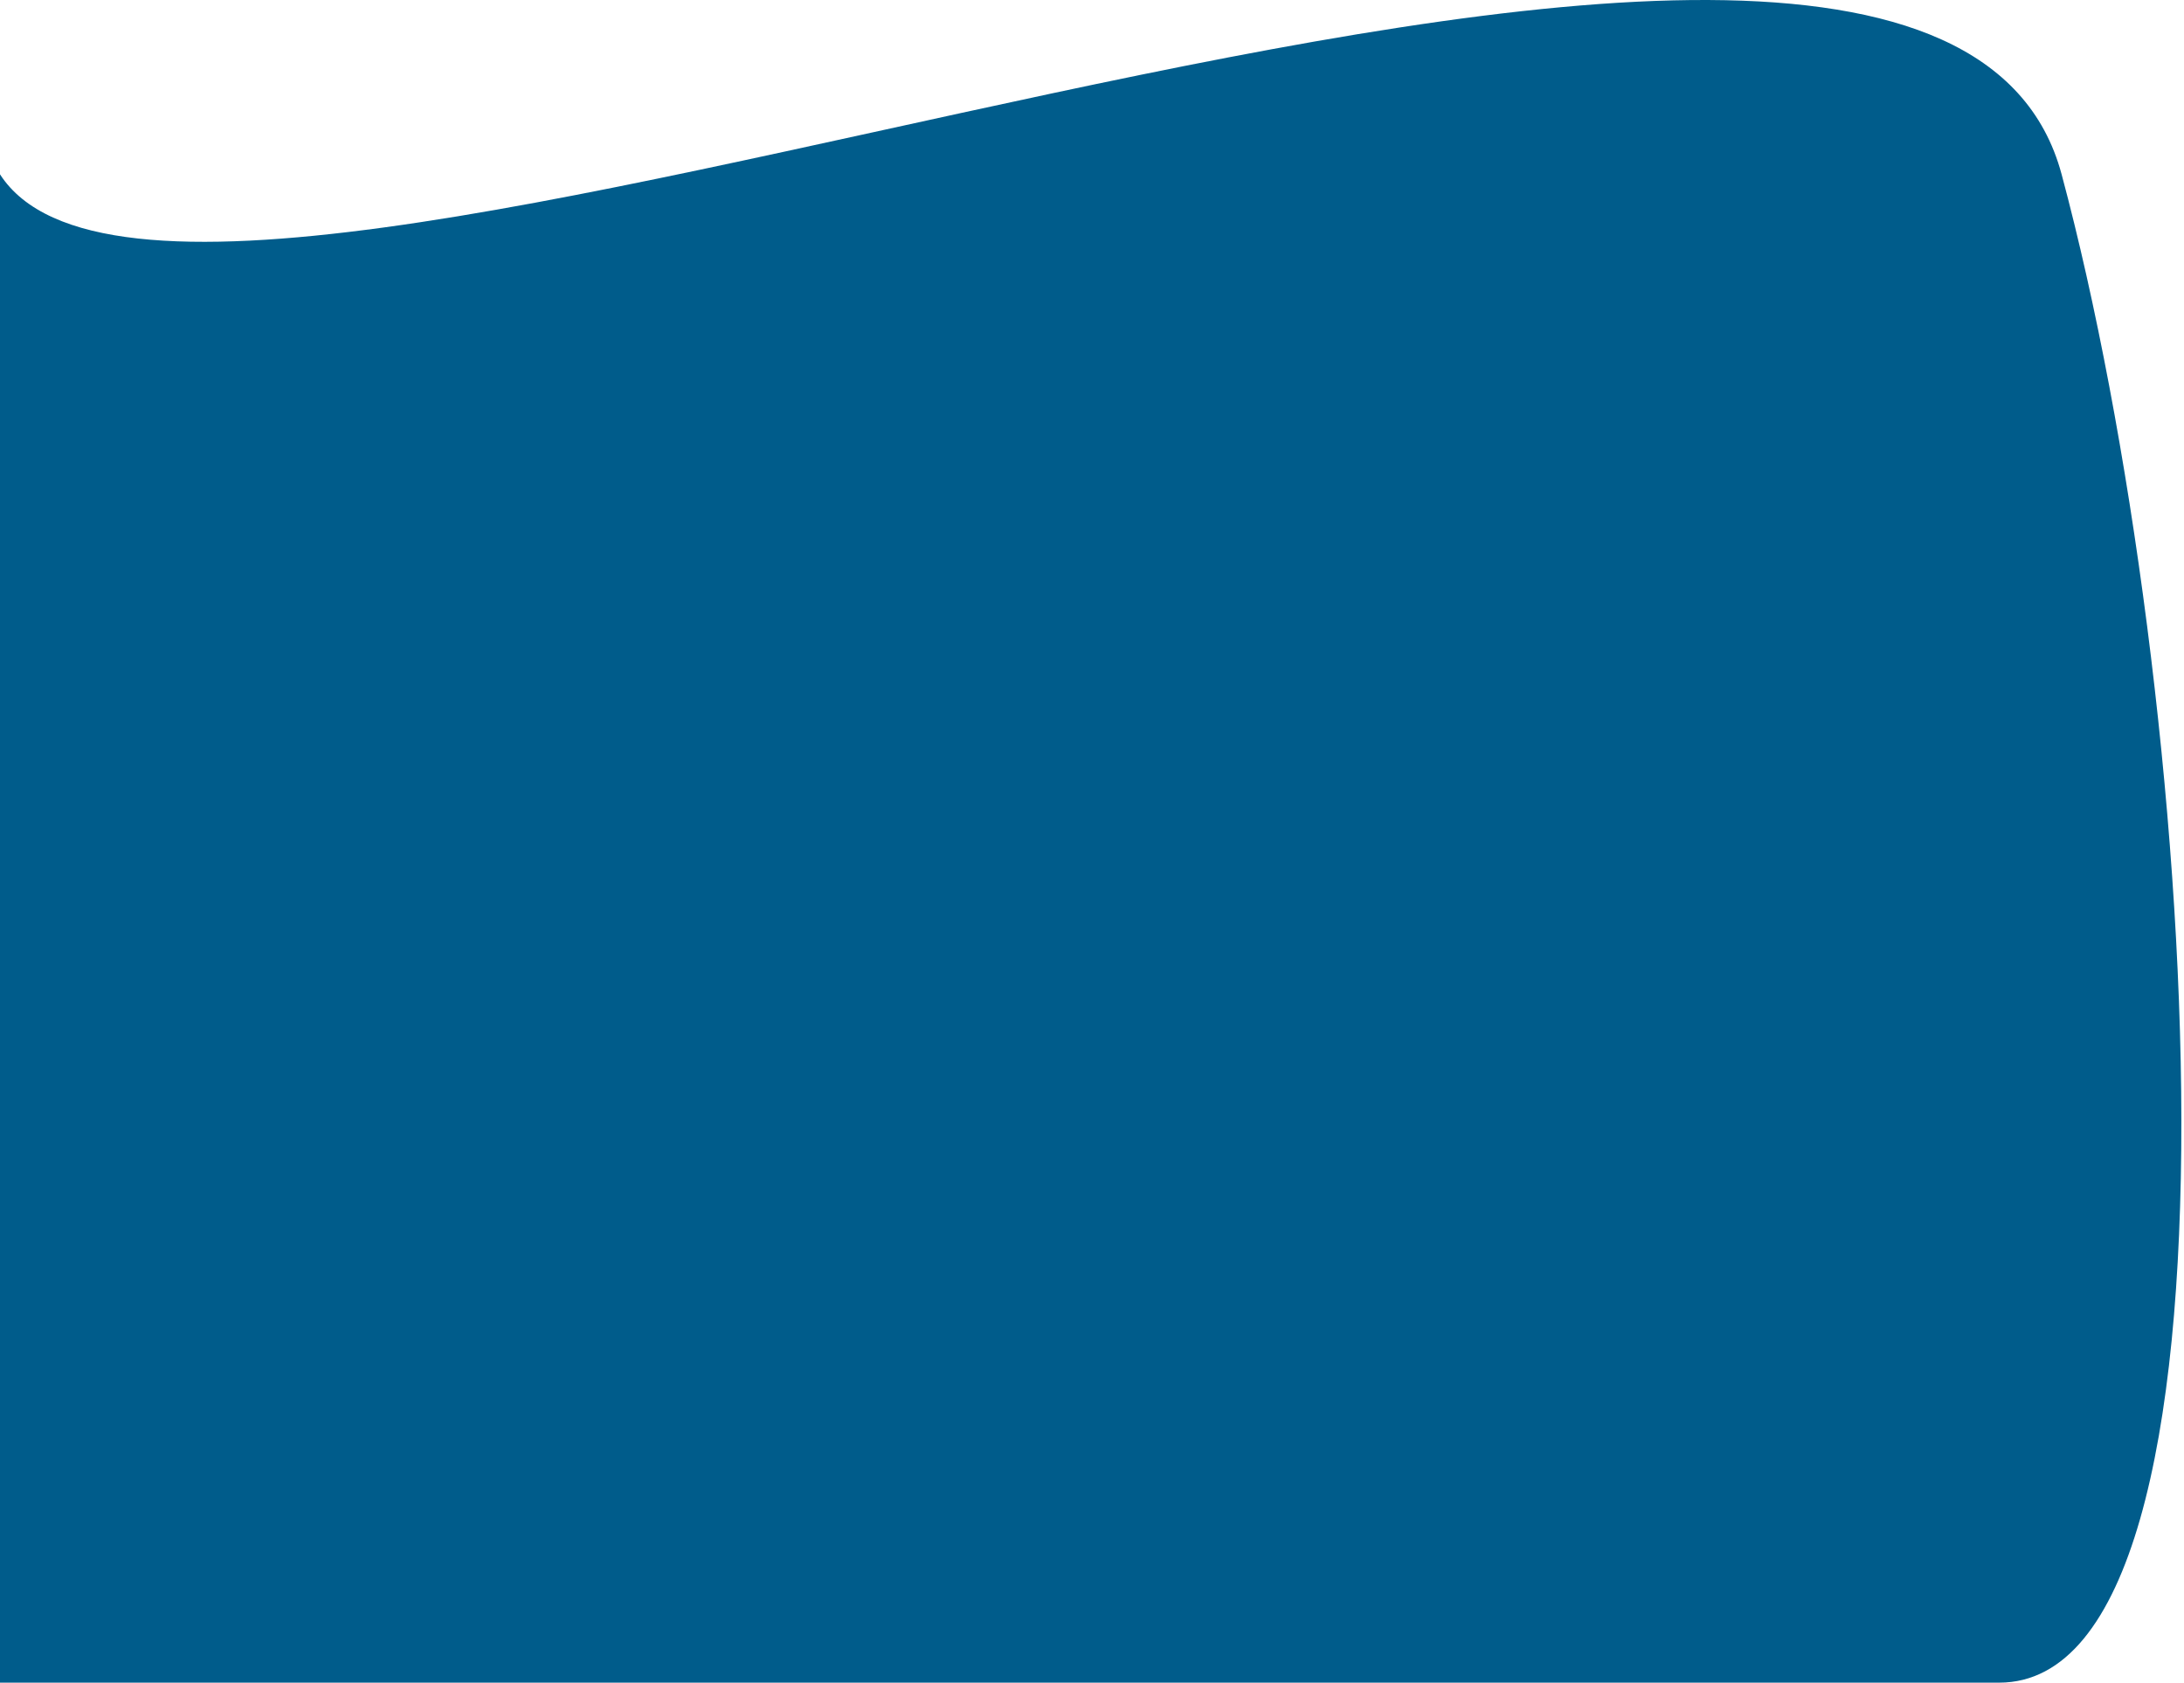 <?xml version="1.0" encoding="utf-8"?>
<svg xmlns="http://www.w3.org/2000/svg" fill="none" height="100%" overflow="visible" preserveAspectRatio="none" style="display: block;" viewBox="0 0 457 352" width="100%">
<path d="M0 36.47C40.094 98.543 402.632 -70.663 431.391 36.47C460.15 143.603 473.804 352 418.318 352C362.833 352 0 352 0 352V36.47Z" fill="#005C8B" id="Rectangle 1452"/>
</svg>